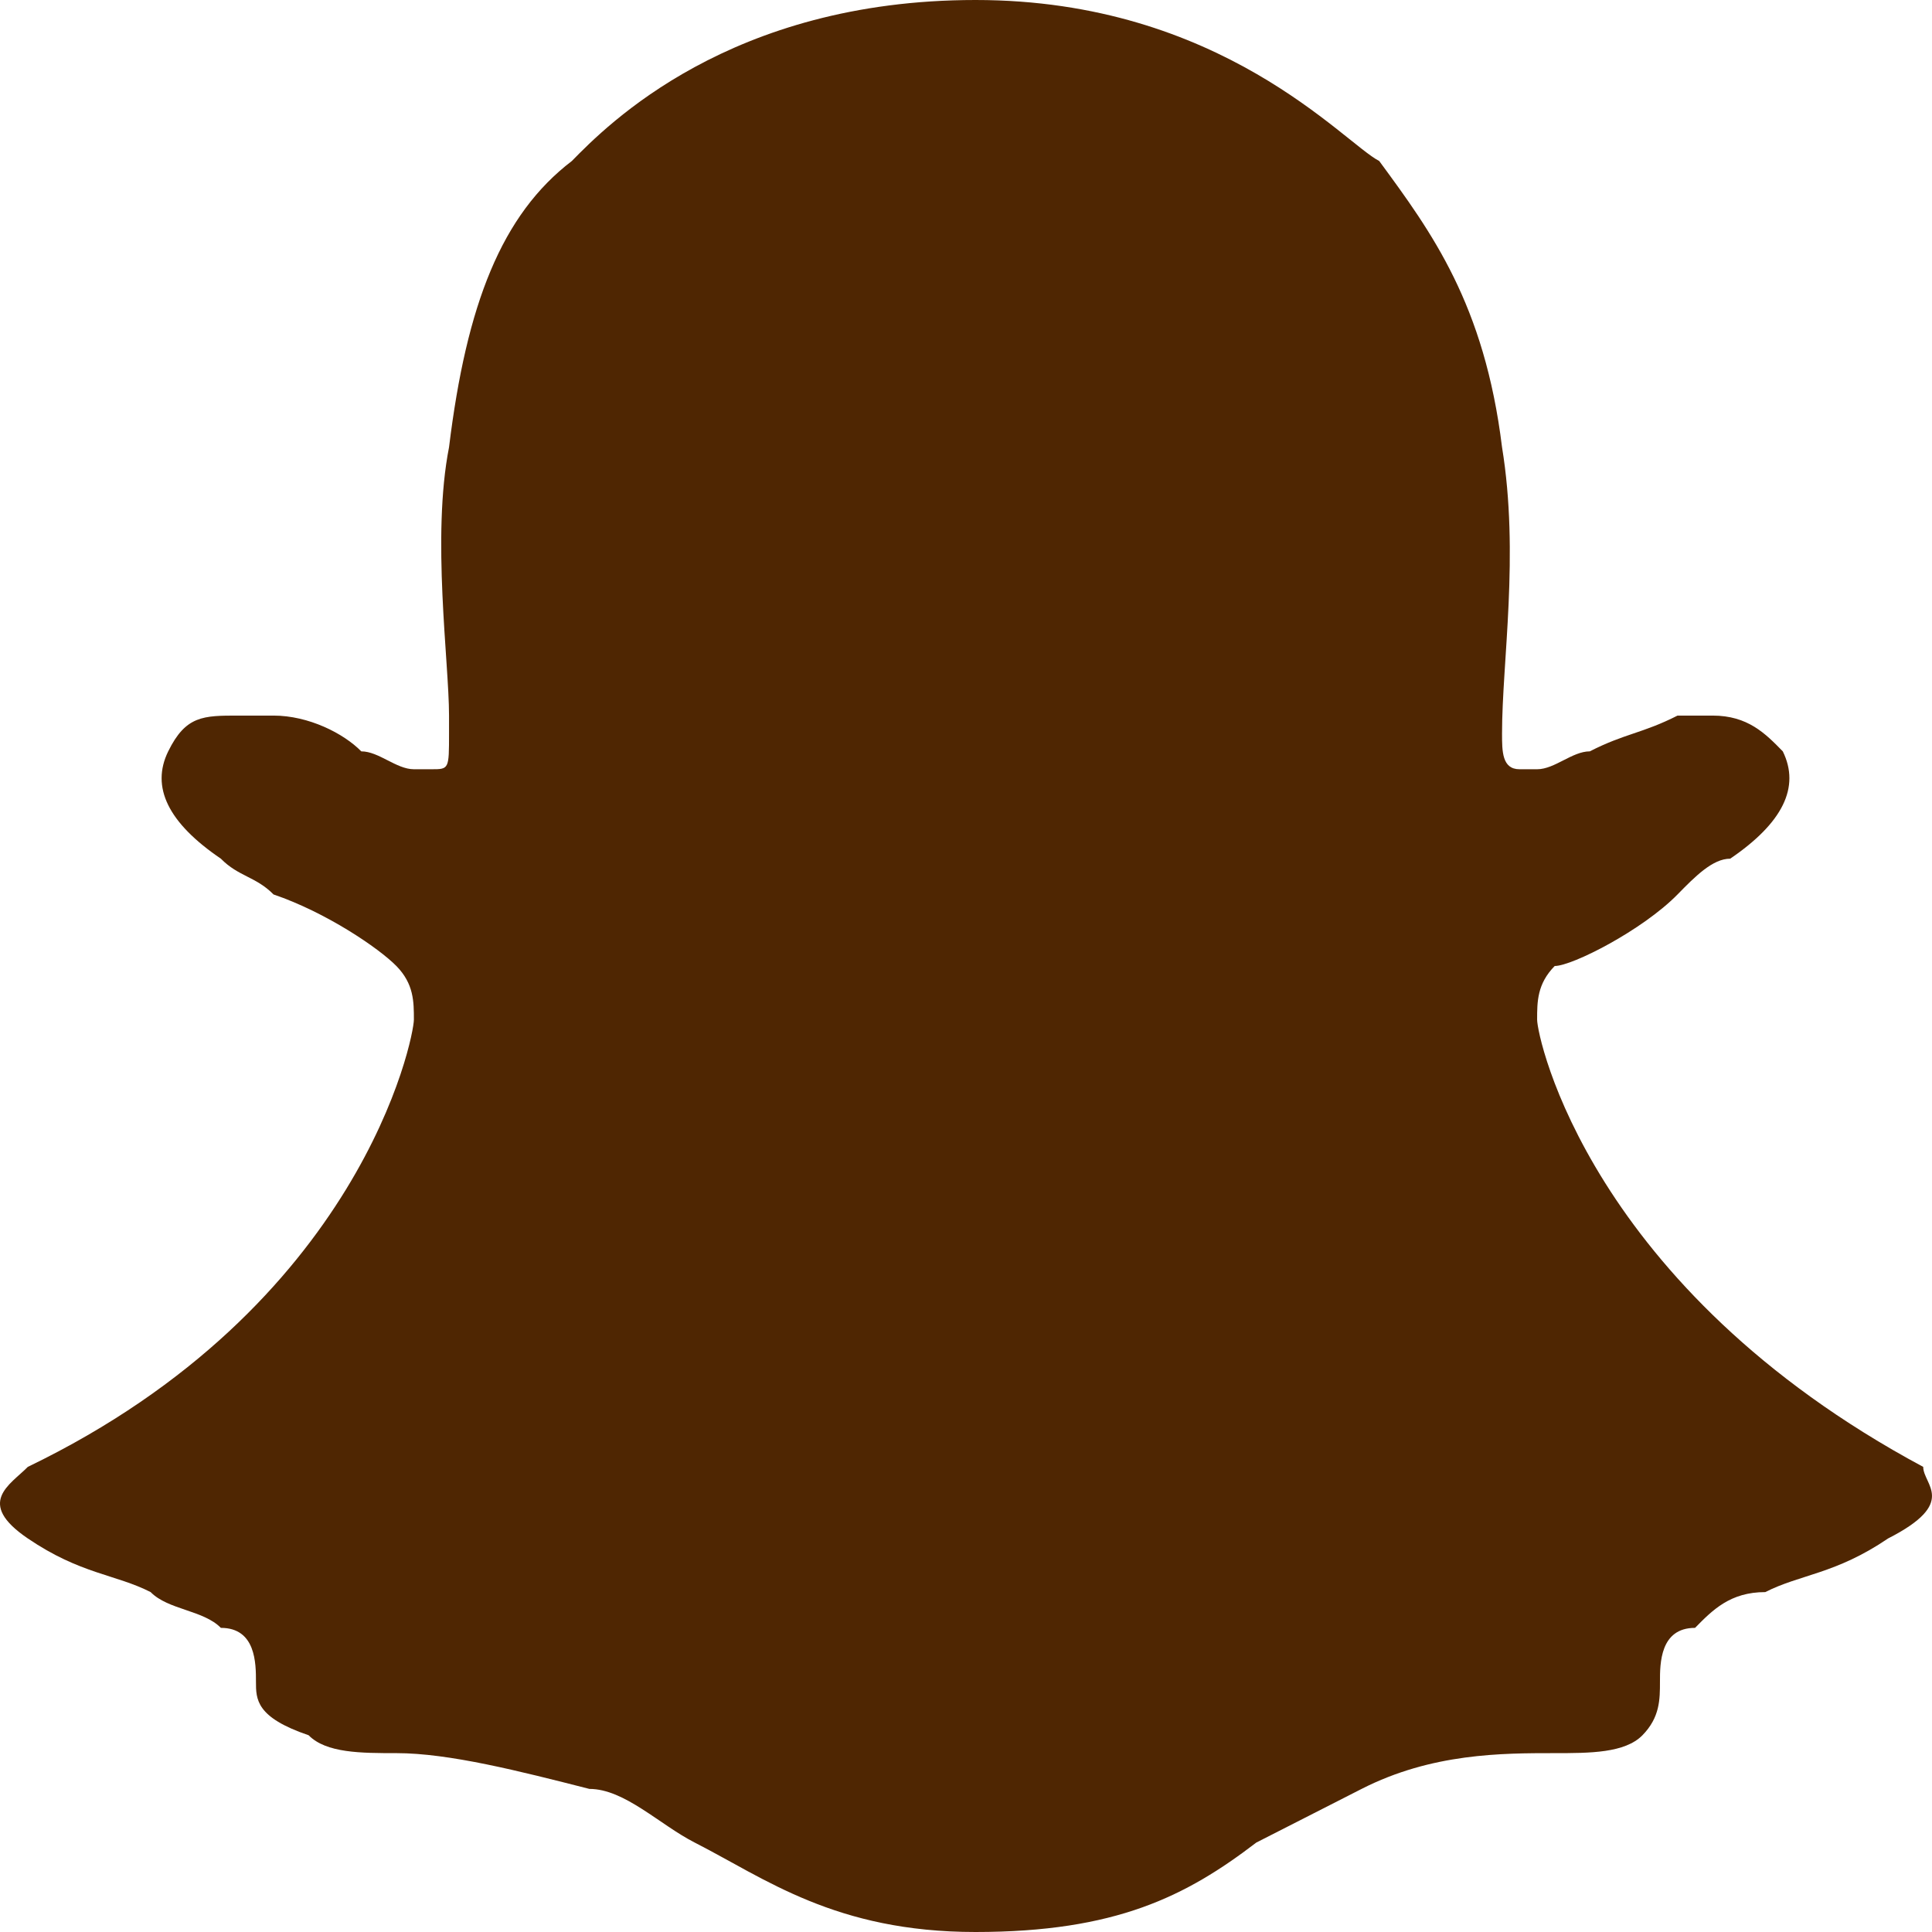 <svg width="31" height="31" viewBox="0 0 31 31" fill="none" xmlns="http://www.w3.org/2000/svg">
<path fill-rule="evenodd" clip-rule="evenodd" d="M30.296 24.685C29.451 25.259 28.888 25.259 28.325 25.546C27.762 25.546 27.48 25.833 27.198 26.12C26.635 26.12 26.635 26.694 26.635 26.982C26.635 27.268 26.635 27.556 26.354 27.843C26.072 28.13 25.509 28.13 24.946 28.13C24.101 28.13 22.974 28.13 21.848 28.704C21.285 28.991 20.721 29.278 20.158 29.565C19.032 30.426 17.905 31 15.653 31C13.4 31 12.274 30.139 11.147 29.565C10.584 29.278 10.021 28.704 9.457 28.704C8.331 28.417 7.205 28.13 6.36 28.13C5.797 28.13 5.233 28.13 4.952 27.843C4.107 27.556 4.107 27.268 4.107 26.982C4.107 26.694 4.107 26.12 3.544 26.12C3.262 25.833 2.699 25.833 2.417 25.546C1.854 25.259 1.291 25.259 0.446 24.685C-0.399 24.111 0.165 23.824 0.446 23.537C5.797 20.954 6.641 16.648 6.641 16.361C6.641 16.074 6.641 15.787 6.36 15.5C6.078 15.213 5.233 14.639 4.389 14.352C4.107 14.065 3.825 14.065 3.544 13.778C2.699 13.204 2.417 12.63 2.699 12.056C2.981 11.482 3.262 11.482 3.825 11.482C4.107 11.482 4.107 11.482 4.389 11.482C4.952 11.482 5.515 11.768 5.797 12.056C6.078 12.056 6.36 12.343 6.641 12.343C6.641 12.343 6.641 12.343 6.923 12.343C7.205 12.343 7.205 12.343 7.205 11.768V11.482C7.205 10.62 6.923 8.611 7.205 7.176C7.486 4.88 8.049 3.444 9.176 2.583C9.739 2.009 11.71 0 15.653 0C19.595 0 21.566 2.296 22.13 2.583C22.974 3.731 23.819 4.88 24.101 7.176C24.382 8.898 24.101 10.62 24.101 11.768C24.101 12.056 24.101 12.343 24.382 12.343C24.382 12.343 24.382 12.343 24.664 12.343C24.946 12.343 25.227 12.056 25.509 12.056C26.072 11.768 26.354 11.768 26.917 11.482C26.917 11.482 27.198 11.482 27.48 11.482C28.043 11.482 28.325 11.768 28.606 12.056C28.888 12.63 28.606 13.204 27.762 13.778C27.48 13.778 27.198 14.065 26.917 14.352C26.354 14.926 25.227 15.5 24.946 15.5C24.664 15.787 24.664 16.074 24.664 16.361C24.664 16.648 25.509 20.667 30.859 23.537C30.859 23.824 31.422 24.111 30.296 24.685Z" fill="#4F2602"/>
</svg>
